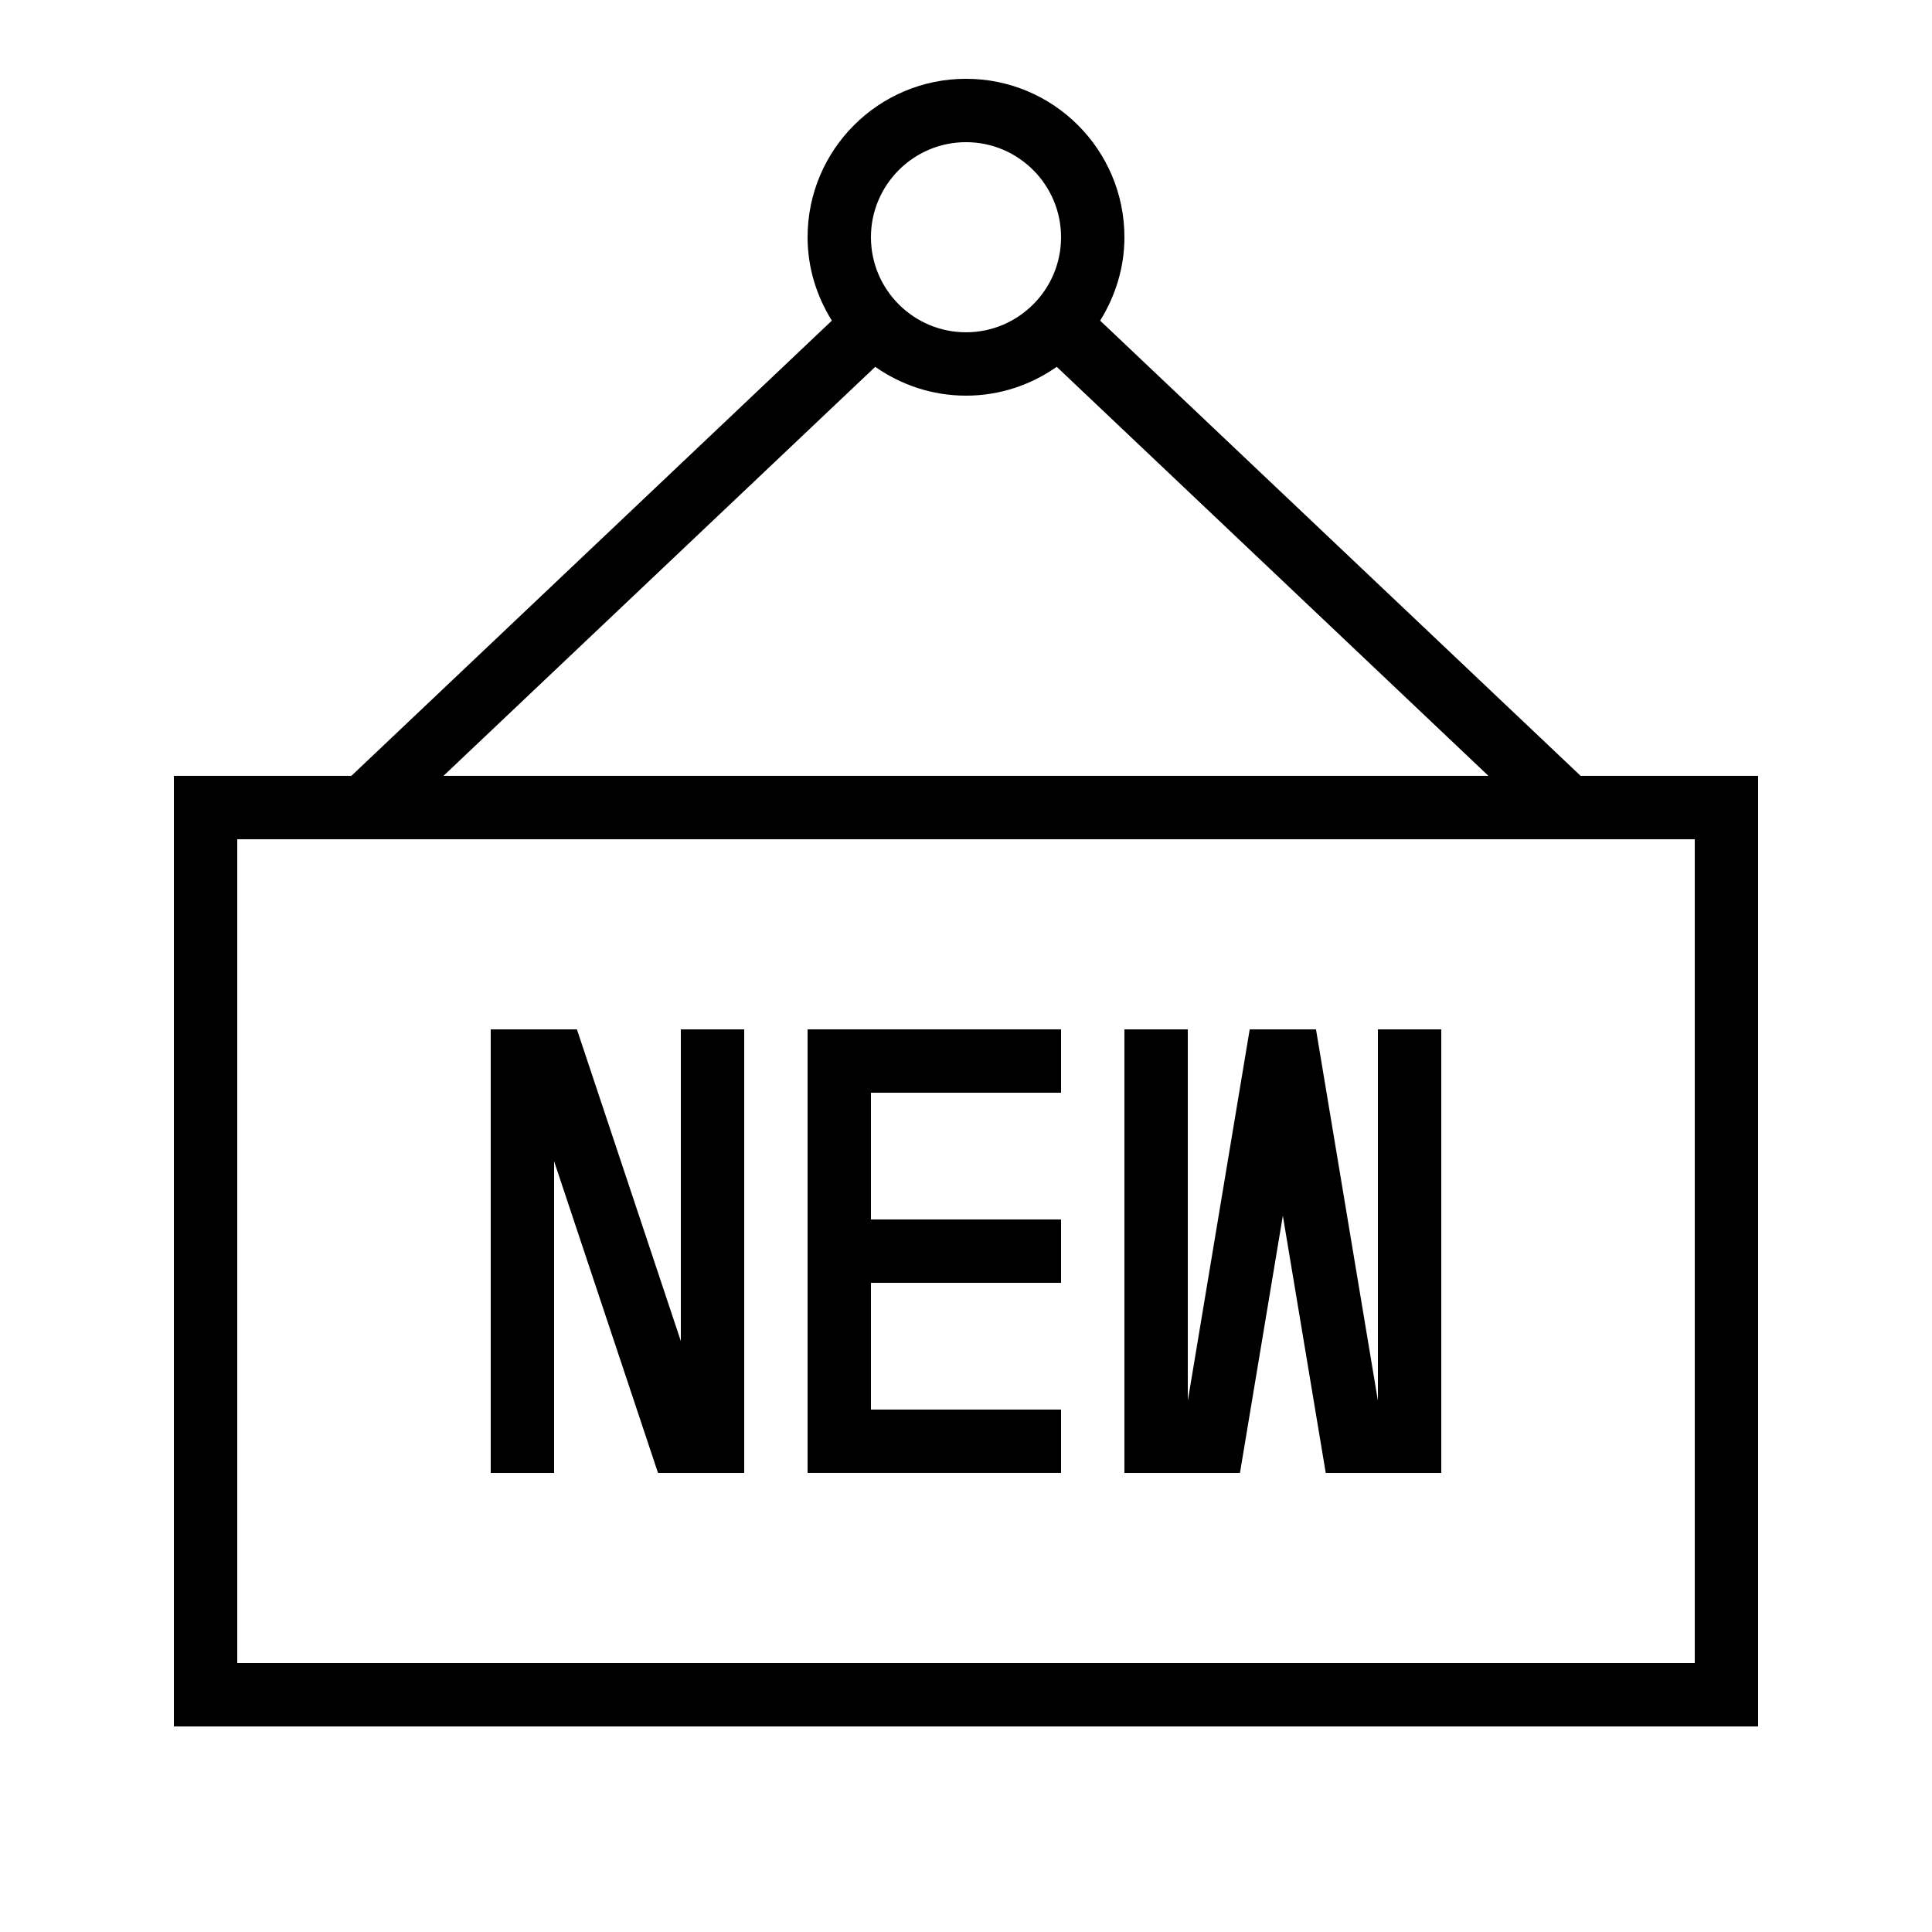 <?xml version="1.0" encoding="UTF-8"?>
<!-- Uploaded to: ICON Repo, www.svgrepo.com, Generator: ICON Repo Mixer Tools -->
<svg fill="#000000" width="800px" height="800px" version="1.1" viewBox="144 144 512 512" xmlns="http://www.w3.org/2000/svg">
 <g>
  <path d="m425.19 517.55h-50.379v-33.59h50.379v-16.793h-50.379v-33.586h50.379v-16.793h-67.172v117.55h67.172z"/>
  <path d="m435.55 228.97c3.996-6.434 6.434-13.973 6.434-22.102 0-23.176-18.793-41.984-41.984-41.984s-41.984 18.809-41.984 41.984c0 8.129 2.434 15.684 6.434 22.102l-127.33 120.64h-47.039v251.91h419.84v-251.91h-47.039zm-60.742-22.102c0-13.887 11.301-25.191 25.191-25.191 13.887 0 25.191 11.301 25.191 25.191 0 13.887-11.301 25.191-25.191 25.191s-25.191-11.301-25.191-25.191zm1.141 34.344c6.816 4.785 15.082 7.641 24.047 7.641 8.969 0 17.215-2.856 24.047-7.641l114.41 108.4h-276.93zm217.18 343.52h-386.25v-218.32h386.25z"/>
  <path d="m290.84 451.74 27.543 82.609h22.84v-117.55h-16.797v82.605l-27.539-82.605h-22.84v117.55h16.793z"/>
  <path d="m458.78 534.35h13.82l11.367-68.184 11.371 68.184h30.613v-117.55h-16.793v98.395l-16.406-98.395h-17.566l-16.406 98.395v-98.395h-16.793v117.55z"/>
 </g>
</svg>
